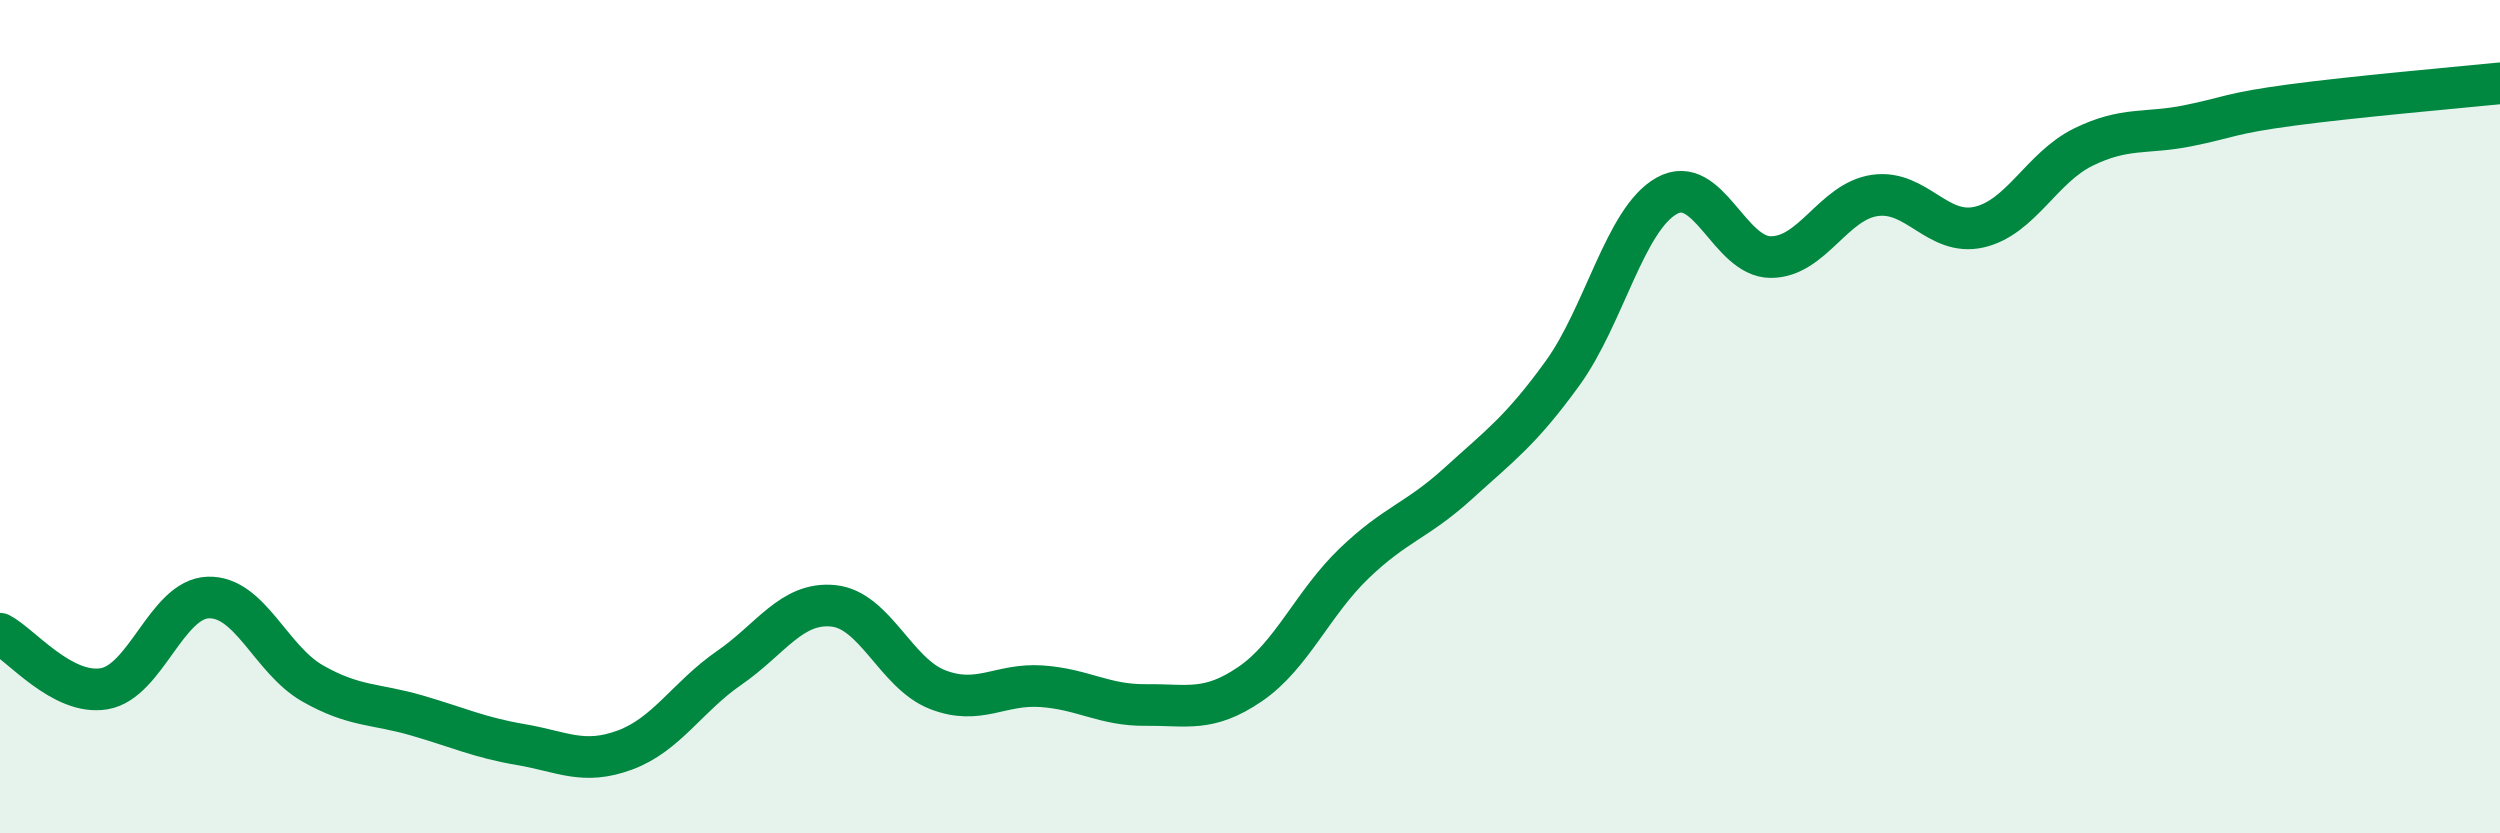 
    <svg width="60" height="20" viewBox="0 0 60 20" xmlns="http://www.w3.org/2000/svg">
      <path
        d="M 0,15.21 C 0.5,15.47 1.5,16.7 2.5,16.53 C 3.5,16.36 4,14.37 5,14.34 C 6,14.31 6.5,15.83 7.5,16.4 C 8.5,16.97 9,16.88 10,17.17 C 11,17.46 11.5,17.7 12.5,17.87 C 13.5,18.04 14,18.37 15,18 C 16,17.63 16.5,16.72 17.5,16.03 C 18.5,15.34 19,14.44 20,14.54 C 21,14.64 21.5,16.16 22.5,16.55 C 23.5,16.94 24,16.4 25,16.47 C 26,16.54 26.5,16.93 27.5,16.92 C 28.5,16.91 29,17.1 30,16.42 C 31,15.74 31.5,14.48 32.5,13.52 C 33.5,12.56 34,12.51 35,11.6 C 36,10.69 36.5,10.34 37.5,8.96 C 38.5,7.58 39,5.26 40,4.7 C 41,4.14 41.5,6.17 42.5,6.17 C 43.5,6.17 44,4.83 45,4.69 C 46,4.55 46.5,5.68 47.5,5.45 C 48.5,5.22 49,4.02 50,3.53 C 51,3.04 51.5,3.22 52.5,3.02 C 53.5,2.82 53.5,2.72 55,2.52 C 56.5,2.32 59,2.1 60,2L60 20L0 20Z"
        fill="#008740"
        opacity="0.1"
        stroke-linecap="round"
        stroke-linejoin="round"
      />
      <path
        d="M 0,15.21 C 0.5,15.47 1.5,16.7 2.5,16.53 C 3.5,16.36 4,14.37 5,14.34 C 6,14.31 6.5,15.83 7.5,16.4 C 8.5,16.97 9,16.88 10,17.17 C 11,17.46 11.5,17.7 12.5,17.87 C 13.5,18.04 14,18.37 15,18 C 16,17.63 16.5,16.72 17.5,16.03 C 18.5,15.34 19,14.44 20,14.54 C 21,14.64 21.5,16.16 22.5,16.55 C 23.5,16.94 24,16.4 25,16.47 C 26,16.54 26.5,16.93 27.5,16.92 C 28.5,16.91 29,17.1 30,16.42 C 31,15.74 31.5,14.48 32.5,13.52 C 33.5,12.56 34,12.51 35,11.6 C 36,10.69 36.5,10.34 37.5,8.96 C 38.5,7.58 39,5.26 40,4.7 C 41,4.14 41.5,6.17 42.5,6.17 C 43.5,6.17 44,4.83 45,4.69 C 46,4.55 46.5,5.68 47.5,5.45 C 48.5,5.22 49,4.02 50,3.53 C 51,3.04 51.5,3.22 52.5,3.02 C 53.5,2.82 53.5,2.72 55,2.52 C 56.5,2.32 59,2.1 60,2"
        stroke="#008740"
        stroke-width="1"
        fill="none"
        stroke-linecap="round"
        stroke-linejoin="round"
      />
    </svg>
  